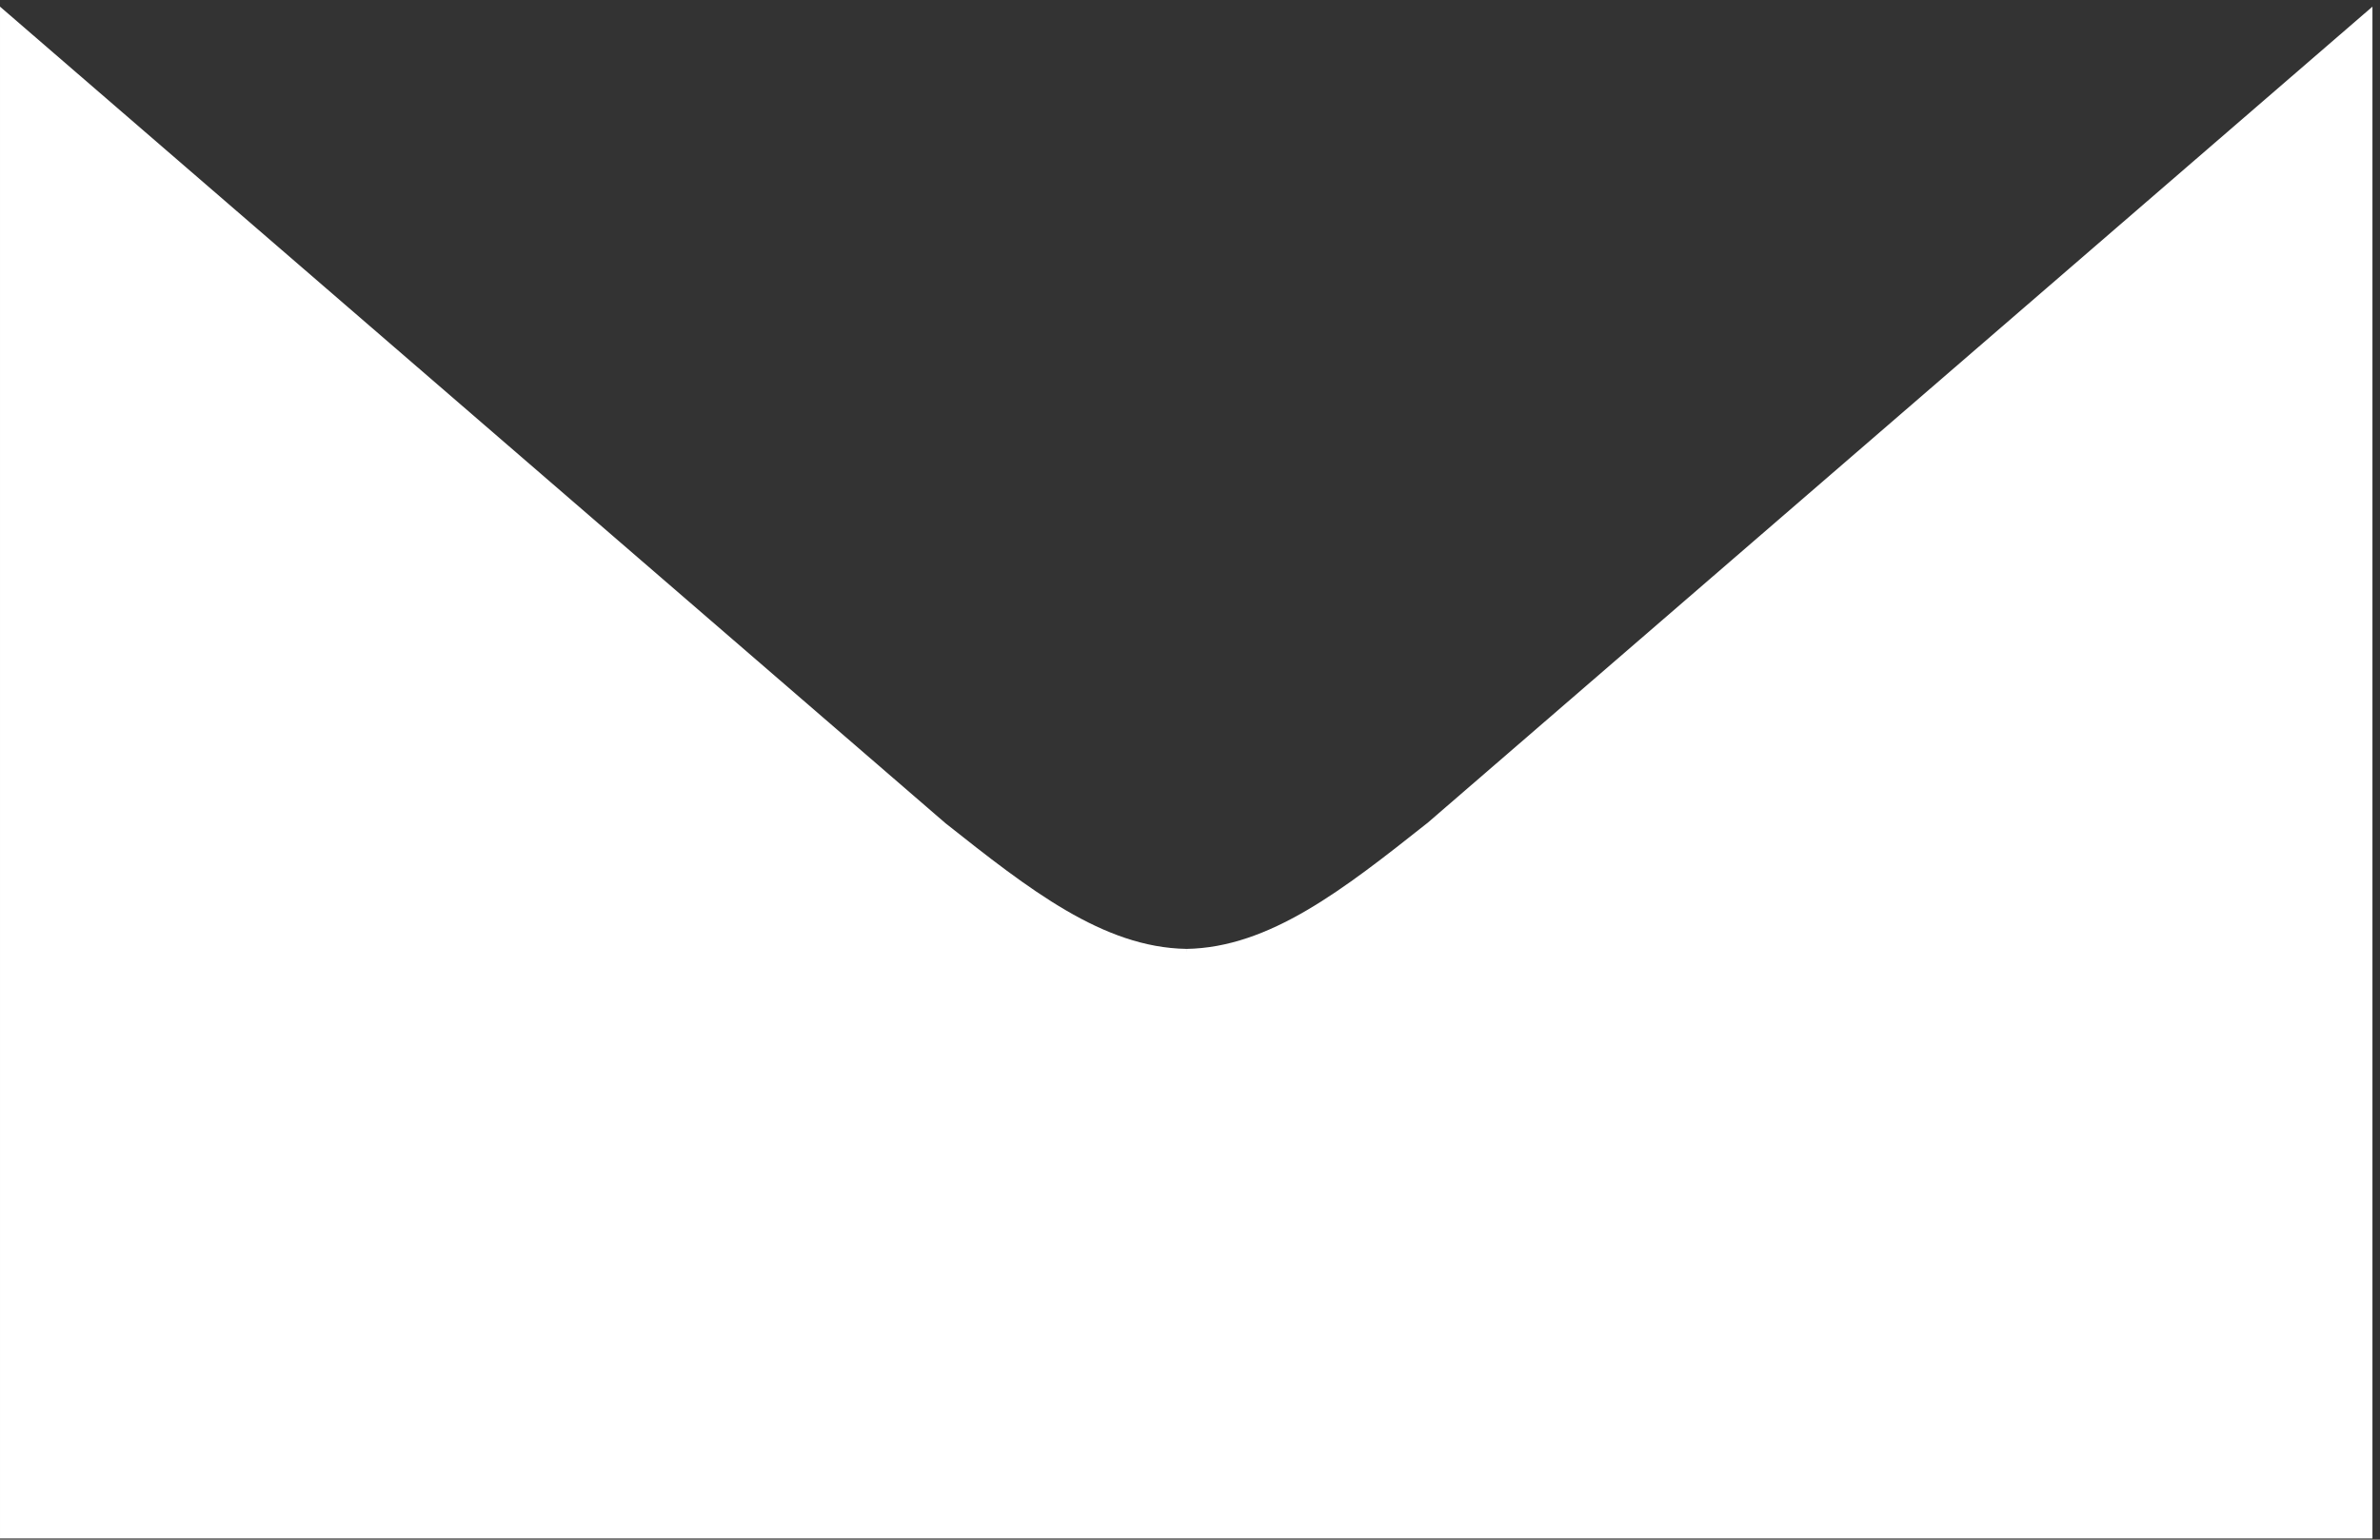 <?xml version="1.0" encoding="UTF-8"?> <svg xmlns="http://www.w3.org/2000/svg" height="55" width="85"><rect width="100%" height="100%" fill="#333333" stroke="none"/><path d="m50.964 29.41c-2.985 2.364-5.623 4.44-8.597 4.487v.144l-.002-.145c-2.974-.05-5.612-2.124-8.597-4.488l-33.768-29.171v54.72h84.73v-54.72l-33.766 29.175" fill="#ffffff"></path></svg> 